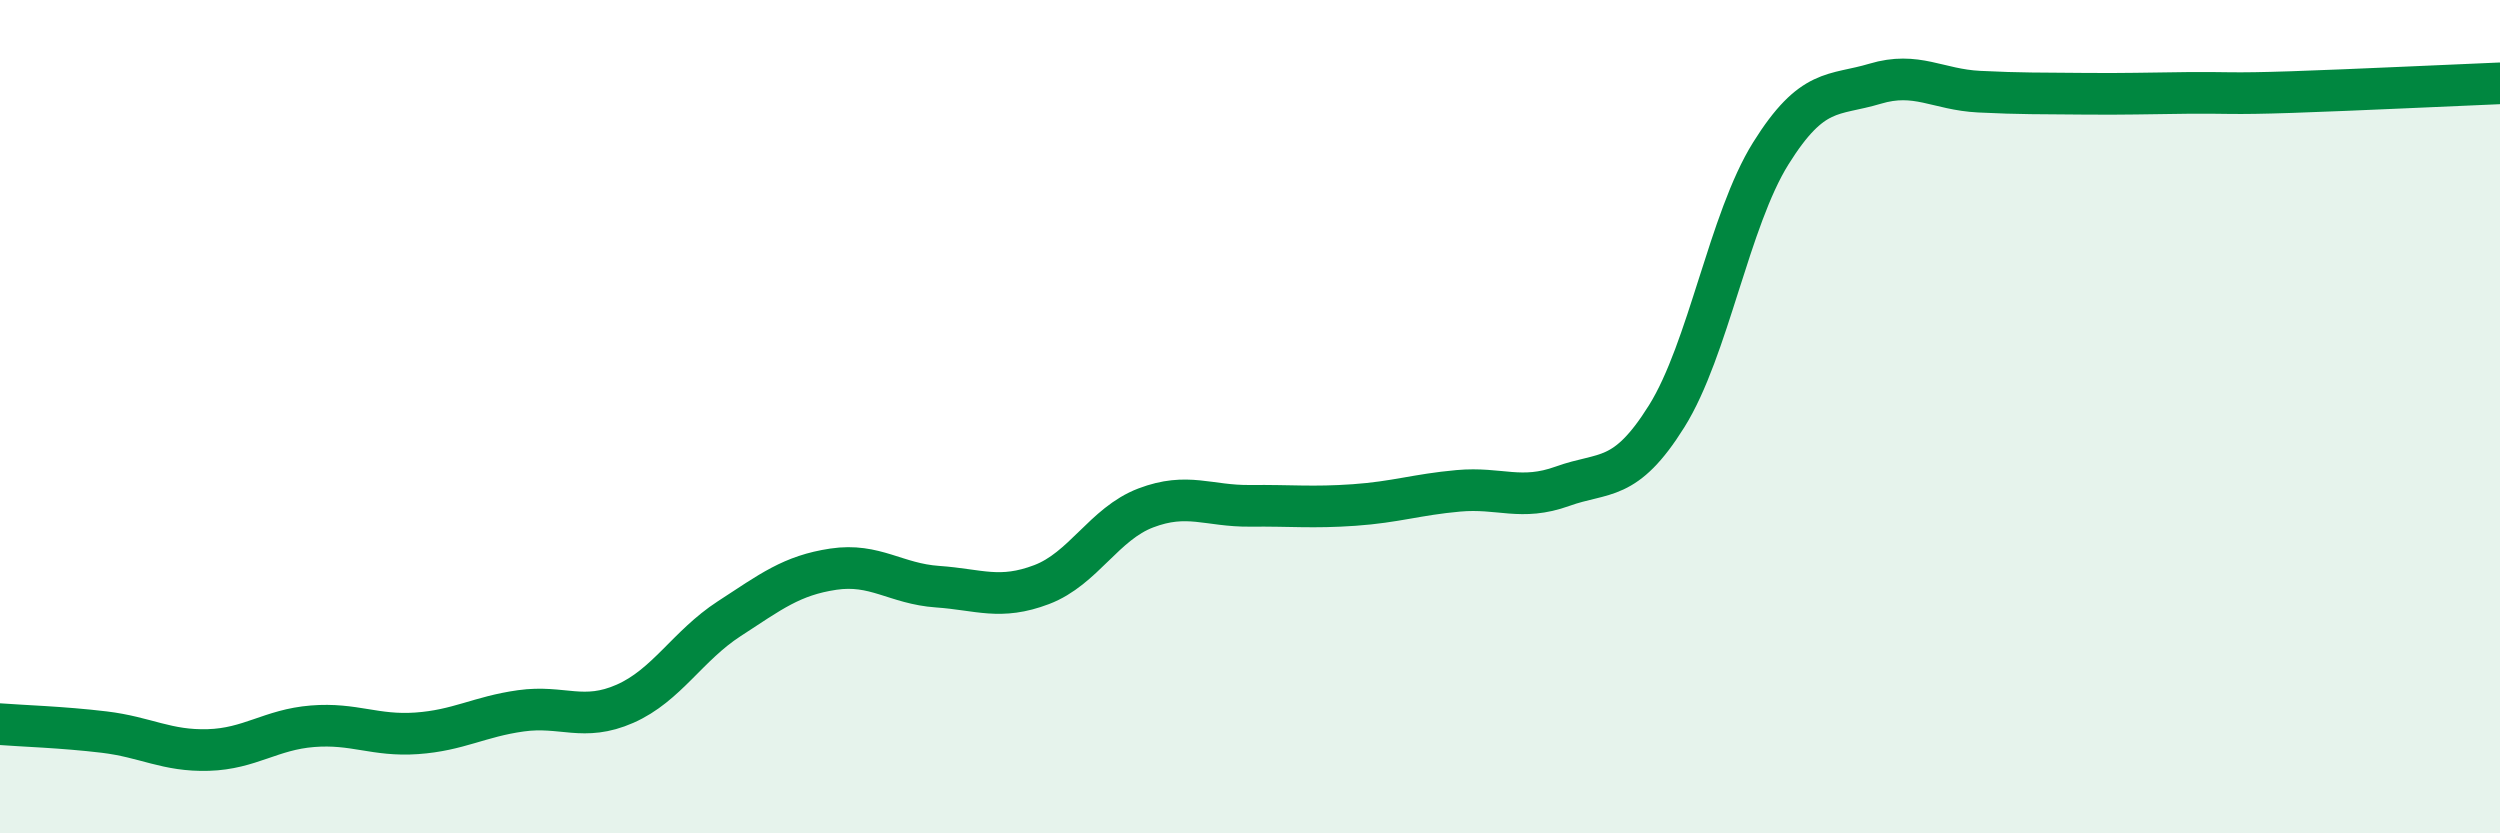 
    <svg width="60" height="20" viewBox="0 0 60 20" xmlns="http://www.w3.org/2000/svg">
      <path
        d="M 0,17.38 C 0.5,17.42 1.5,17.45 2.5,17.57 C 3.5,17.69 4,18.03 5,18 C 6,17.97 6.5,17.51 7.5,17.43 C 8.5,17.35 9,17.67 10,17.6 C 11,17.53 11.5,17.2 12.5,17.06 C 13.5,16.92 14,17.33 15,16.89 C 16,16.45 16.5,15.5 17.5,14.85 C 18.5,14.2 19,13.81 20,13.66 C 21,13.51 21.5,14.01 22.5,14.08 C 23.5,14.15 24,14.41 25,14.03 C 26,13.65 26.5,12.57 27.5,12.19 C 28.5,11.81 29,12.15 30,12.14 C 31,12.13 31.5,12.19 32.5,12.12 C 33.5,12.05 34,11.87 35,11.78 C 36,11.69 36.5,12.03 37.5,11.67 C 38.5,11.31 39,11.59 40,9.99 C 41,8.39 41.5,5.28 42.5,3.68 C 43.5,2.08 44,2.31 45,2.01 C 46,1.71 46.5,2.15 47.5,2.2 C 48.5,2.25 49,2.24 50,2.25 C 51,2.26 51.5,2.24 52.5,2.23 C 53.5,2.22 53.5,2.26 55,2.21 C 56.5,2.16 59,2.04 60,2L60 20L0 20Z"
        fill="#008740"
        opacity="0.1"
        stroke-linecap="round"
        stroke-linejoin="round"
      />
      <path
        d="M 0,17.38 C 0.5,17.42 1.5,17.45 2.5,17.57 C 3.5,17.69 4,18.03 5,18 C 6,17.97 6.5,17.51 7.5,17.43 C 8.5,17.35 9,17.67 10,17.6 C 11,17.53 11.5,17.2 12.5,17.06 C 13.5,16.92 14,17.33 15,16.89 C 16,16.45 16.5,15.5 17.5,14.85 C 18.5,14.2 19,13.81 20,13.66 C 21,13.51 21.5,14.01 22.5,14.08 C 23.5,14.15 24,14.41 25,14.03 C 26,13.65 26.5,12.57 27.5,12.19 C 28.5,11.81 29,12.15 30,12.14 C 31,12.13 31.5,12.19 32.5,12.12 C 33.5,12.05 34,11.87 35,11.78 C 36,11.69 36.5,12.03 37.5,11.67 C 38.5,11.31 39,11.59 40,9.99 C 41,8.39 41.5,5.28 42.5,3.68 C 43.5,2.08 44,2.31 45,2.01 C 46,1.71 46.5,2.15 47.5,2.2 C 48.5,2.25 49,2.24 50,2.25 C 51,2.26 51.5,2.24 52.5,2.23 C 53.5,2.22 53.5,2.26 55,2.21 C 56.5,2.16 59,2.04 60,2"
        stroke="#008740"
        stroke-width="1"
        fill="none"
        stroke-linecap="round"
        stroke-linejoin="round"
      />
    </svg>
  